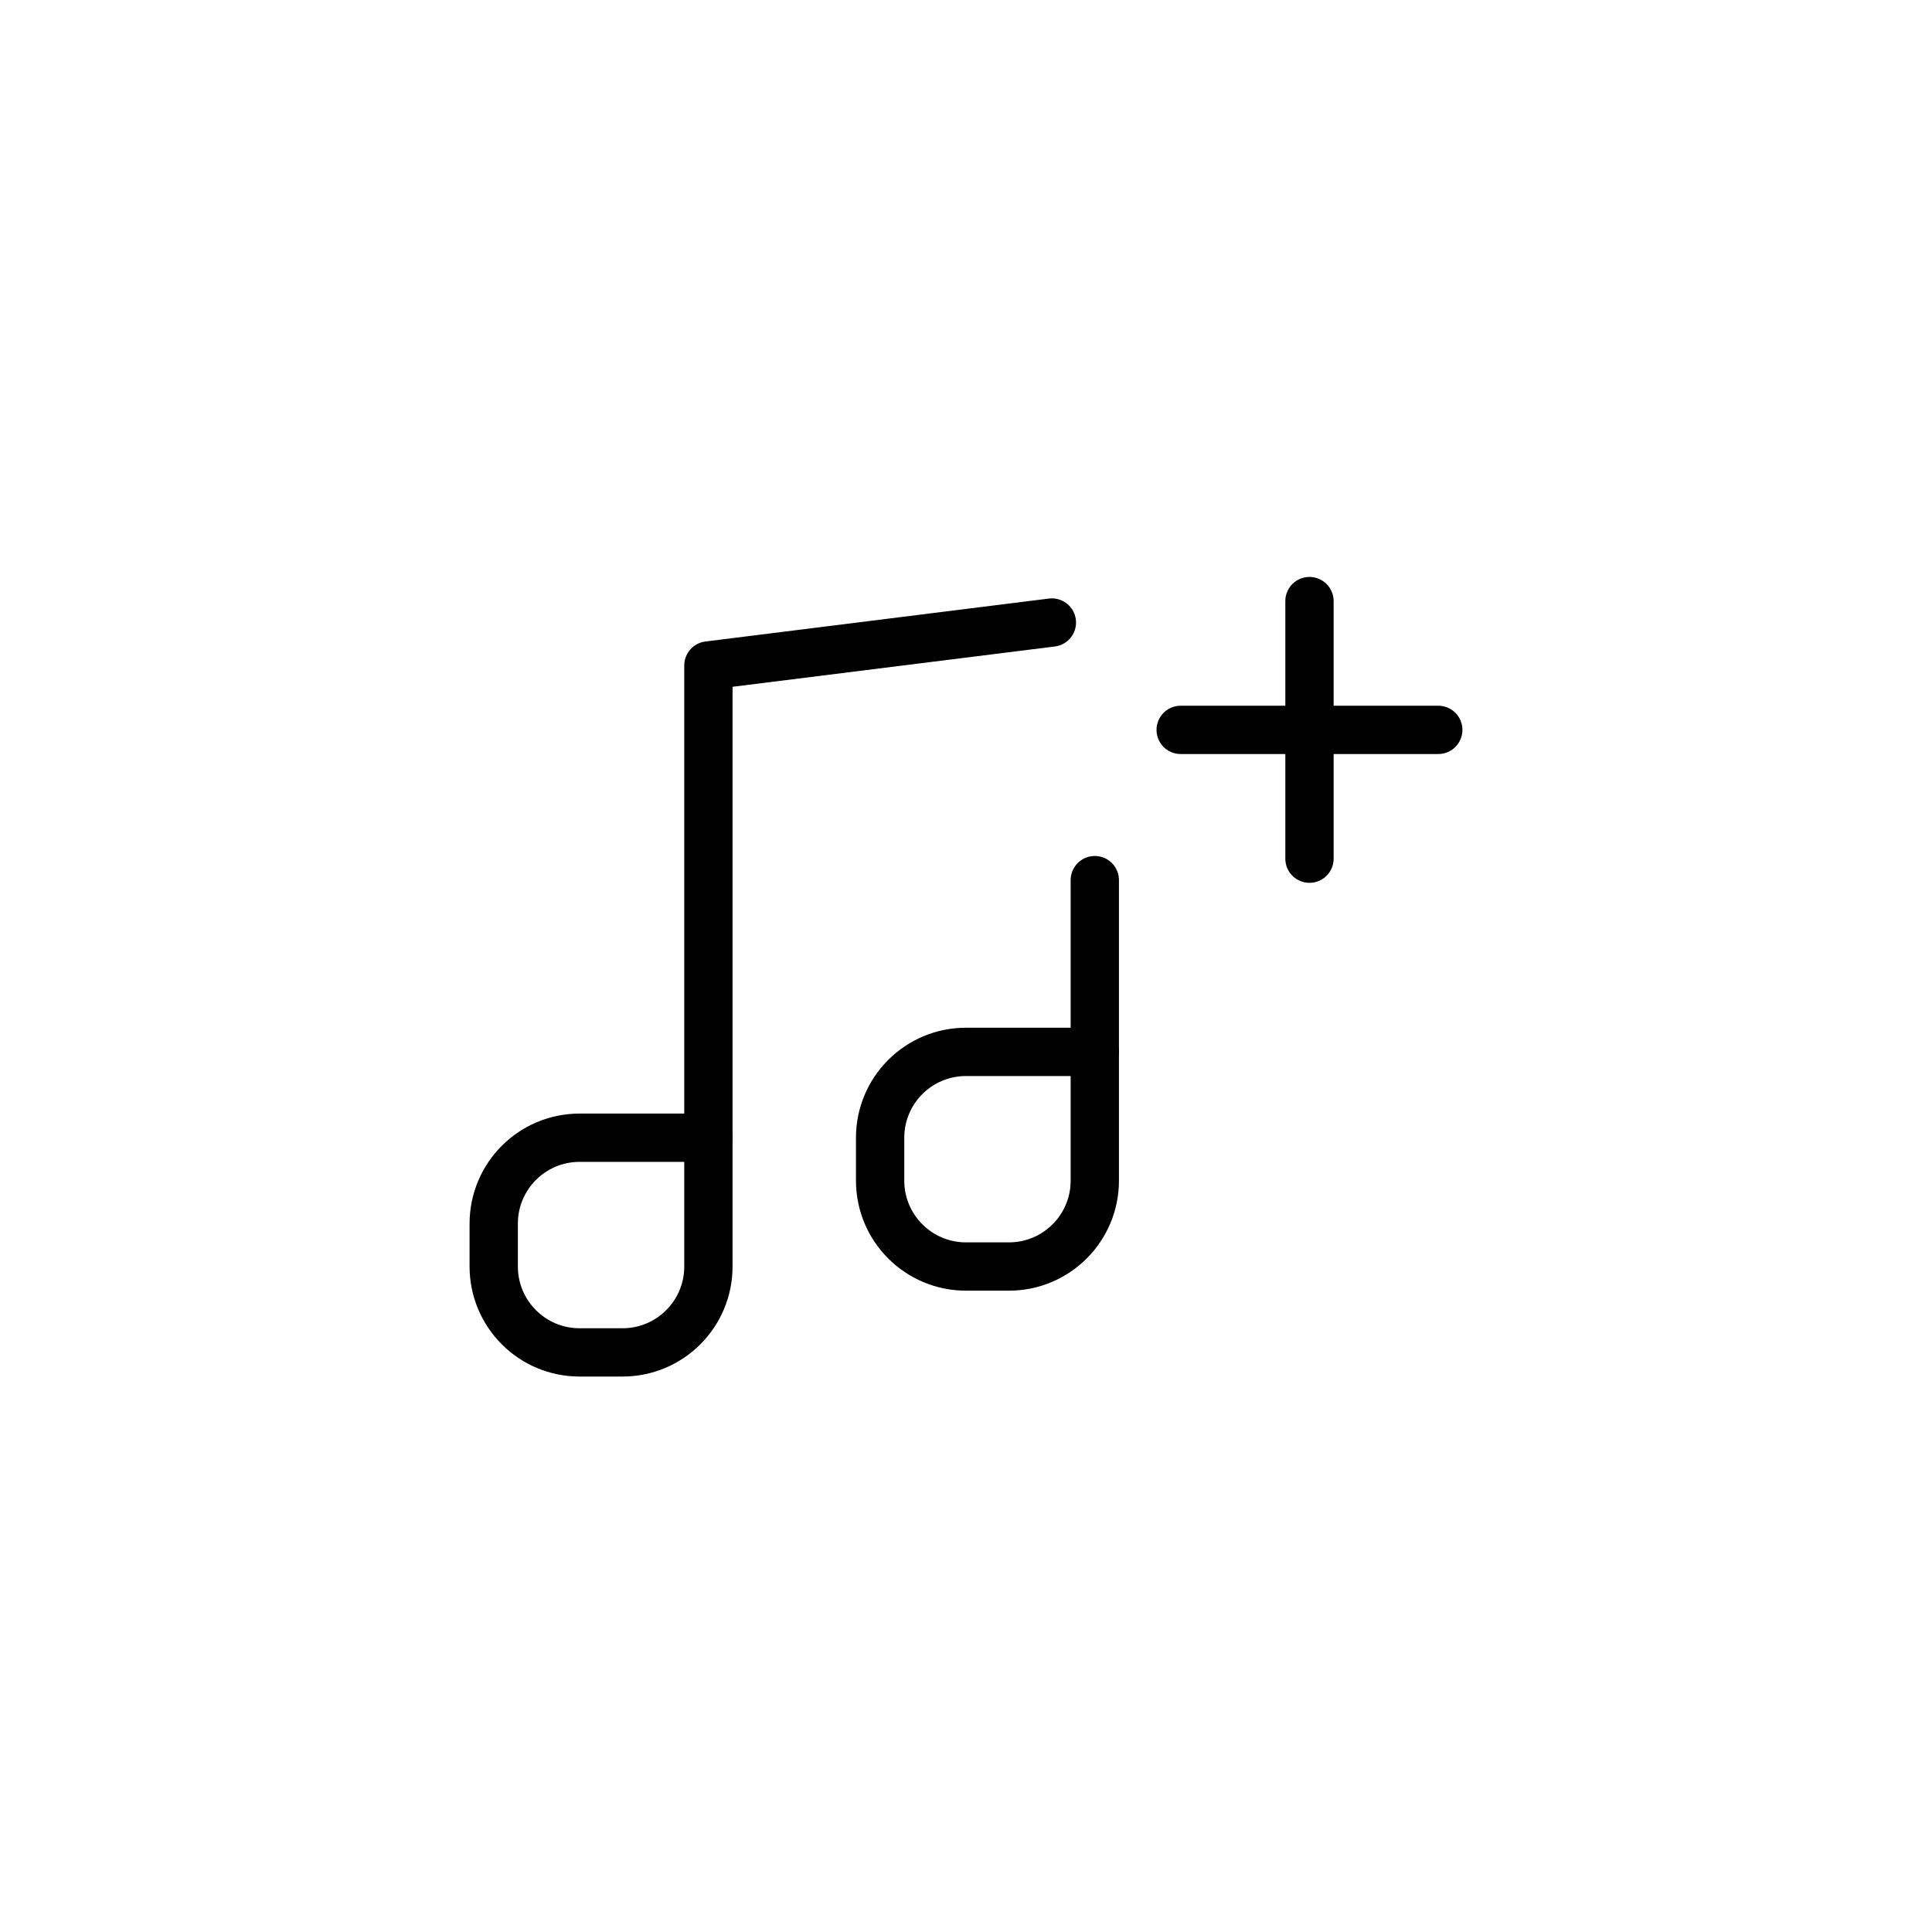 <?xml version="1.0" encoding="UTF-8"?> <svg xmlns="http://www.w3.org/2000/svg" width="60" height="60" viewBox="0 0 60 60" fill="none"><path d="M36.667 22.667H40.667M44.667 22.667H40.667M40.667 22.667V18.667M40.667 22.667V26.667" stroke="#010101" stroke-width="1.5" stroke-linecap="round" stroke-linejoin="round"></path><path d="M22 35.333V20.667L32.667 19.333" stroke="#010101" stroke-width="1.5" stroke-linecap="round" stroke-linejoin="round"></path><path d="M34 32.667V27.333" stroke="#010101" stroke-width="1.5" stroke-linecap="round" stroke-linejoin="round"></path><path d="M30 39.333H31.333C32.806 39.333 34 38.139 34 36.667V32.667H30C28.527 32.667 27.333 33.861 27.333 35.333V36.667C27.333 38.139 28.527 39.333 30 39.333Z" stroke="#010101" stroke-width="1.5" stroke-linecap="round" stroke-linejoin="round"></path><path d="M18 42H19.333C20.806 42 22 40.806 22 39.333V35.333H18C16.527 35.333 15.333 36.527 15.333 38V39.333C15.333 40.806 16.527 42 18 42Z" stroke="#010101" stroke-width="1.5" stroke-linecap="round" stroke-linejoin="round"></path></svg>